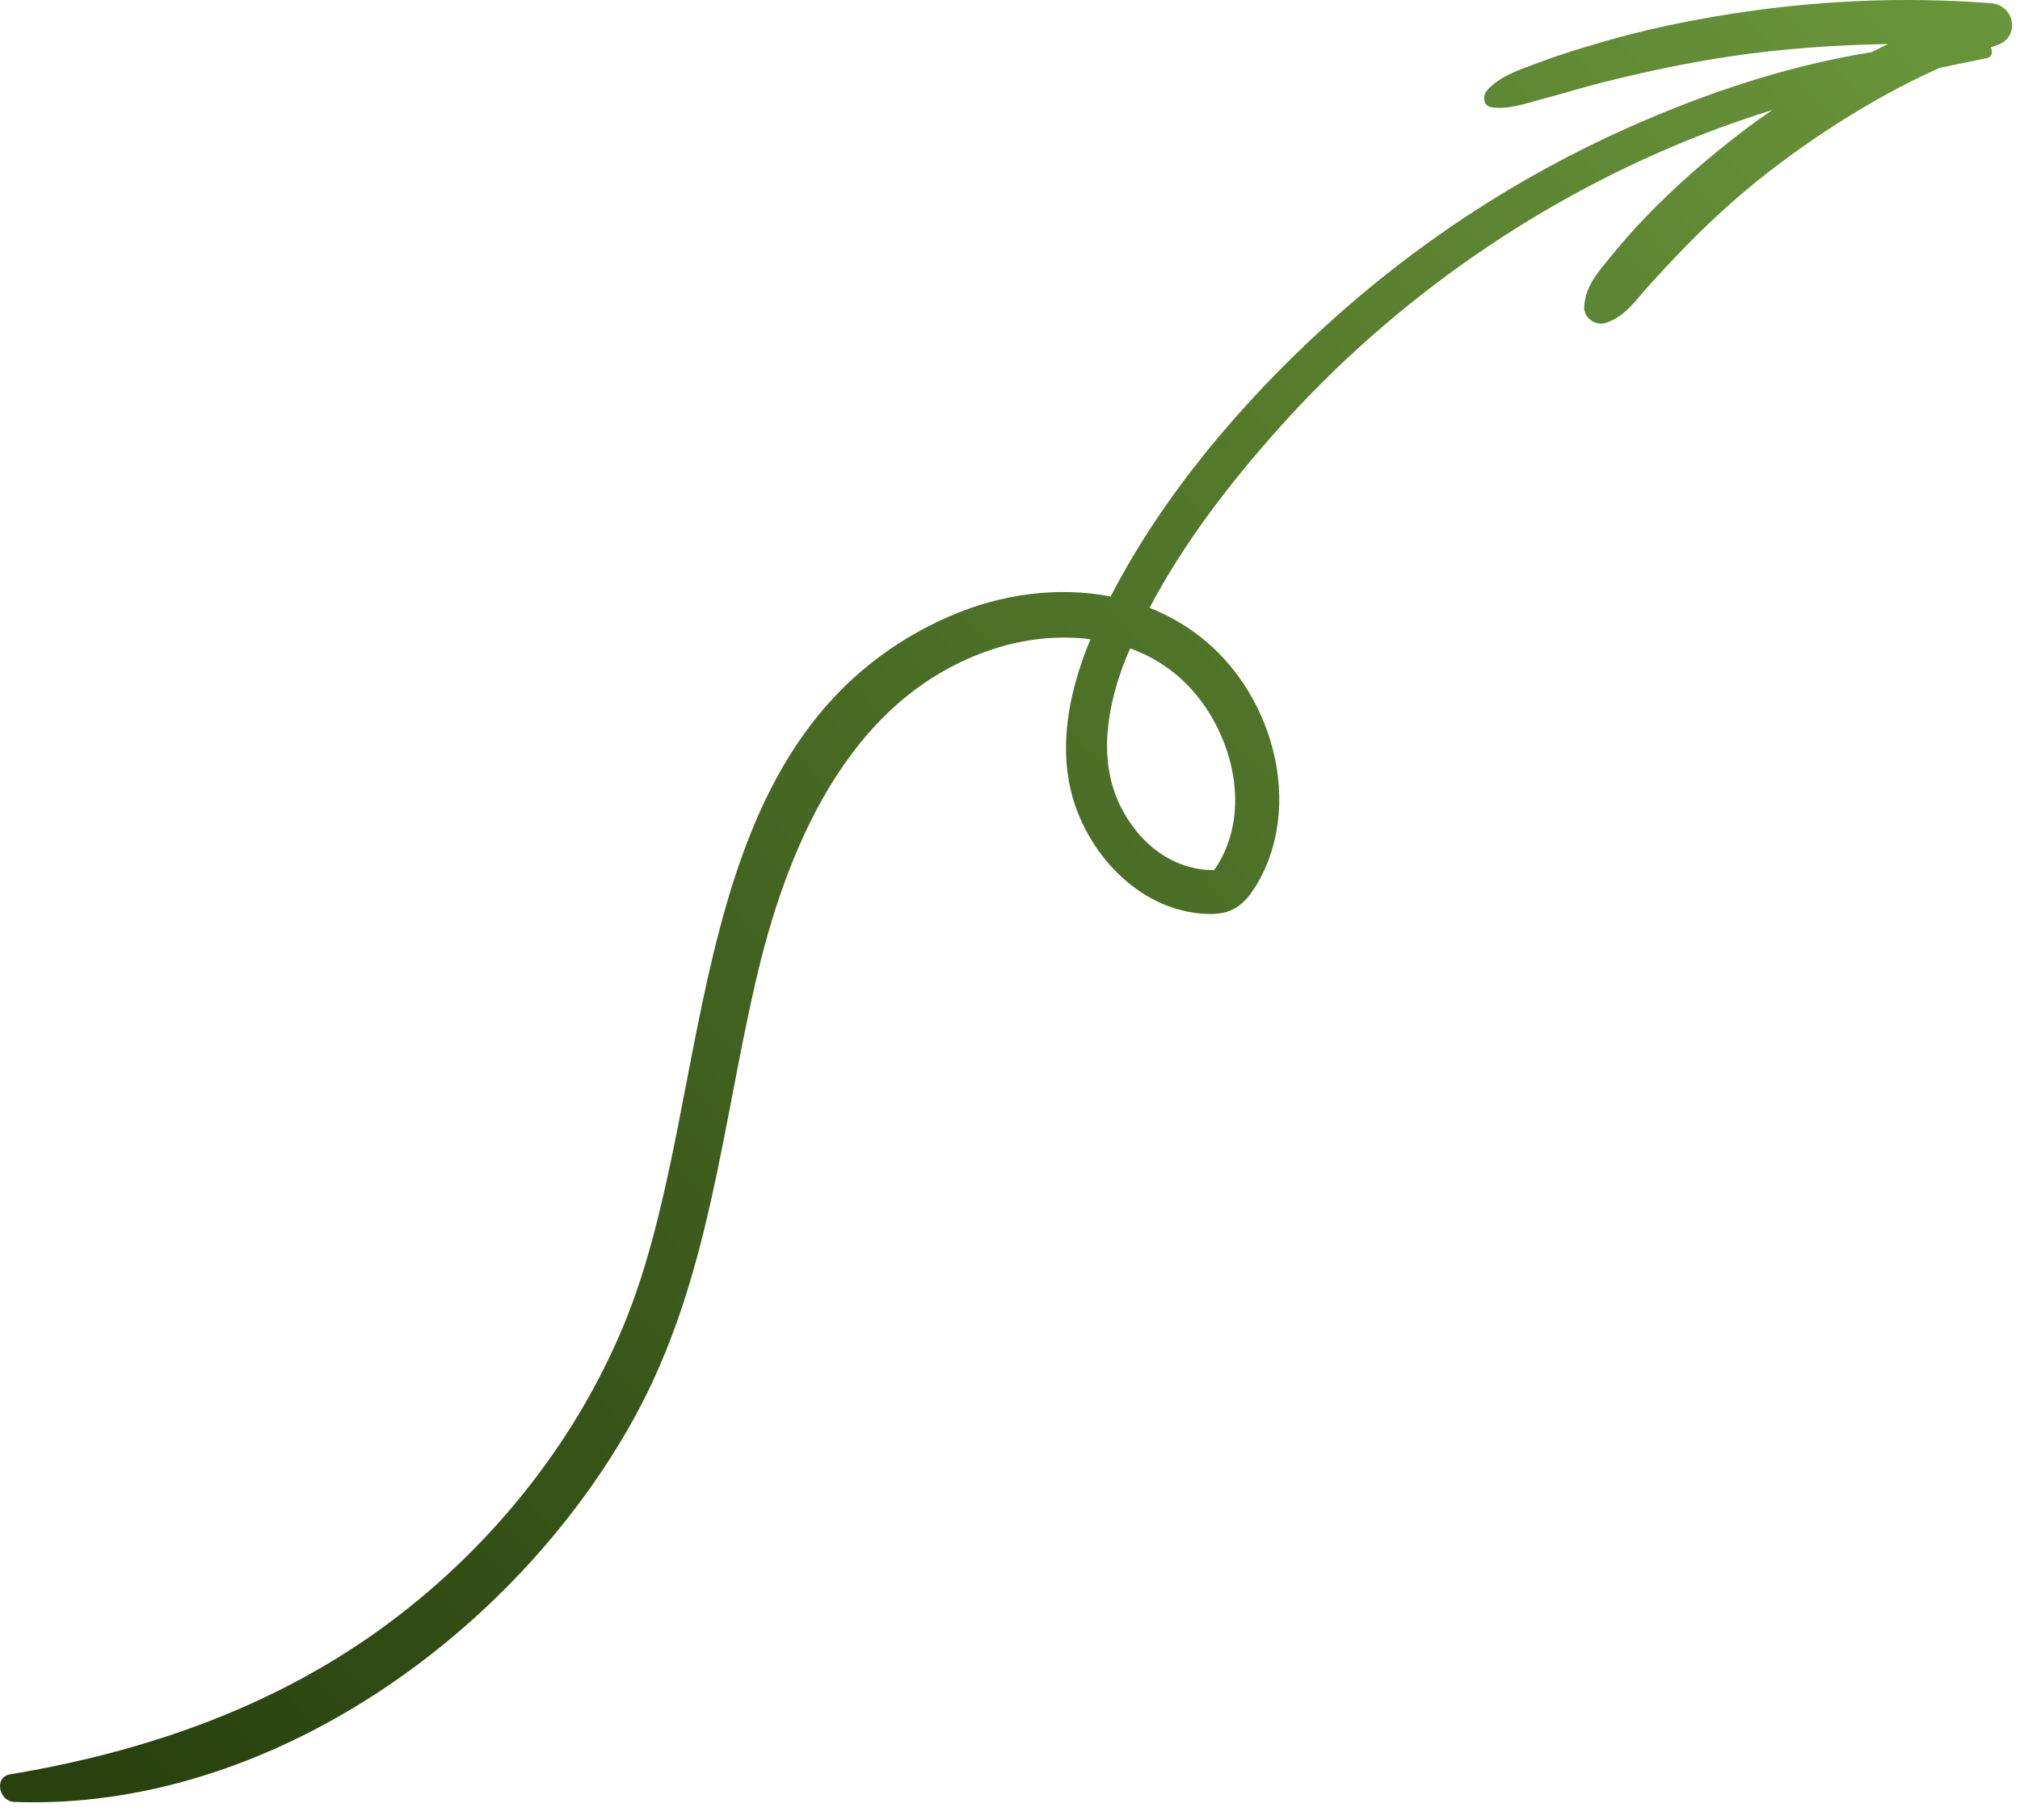 <svg width="91" height="82" viewBox="0 0 91 82" fill="none" xmlns="http://www.w3.org/2000/svg">
<path d="M28.553 63.926C32.004 57.679 32.509 50.671 34.132 43.855C35.581 37.767 38.524 31.1 45.042 29.155C46.367 28.76 47.775 28.634 49.125 28.803C48.085 31.307 47.535 34.142 48.598 36.726C49.501 38.919 51.448 40.826 53.868 41.139C55.031 41.289 55.766 41.122 56.431 40.143C57.062 39.214 57.429 38.138 57.567 37.03C57.836 34.873 57.226 32.626 56.03 30.822C54.934 29.168 53.453 28.045 51.788 27.389C53.332 24.448 55.452 21.713 57.619 19.288C62.832 13.454 69.473 8.854 76.768 6.026C77.785 5.631 78.816 5.276 79.855 4.954C79.562 5.156 79.265 5.352 78.978 5.565C77.452 6.694 75.997 7.923 74.648 9.259C73.918 9.981 73.234 10.738 72.587 11.533C72.01 12.242 71.403 12.893 71.367 13.843C71.348 14.326 71.874 14.69 72.321 14.553C73.19 14.286 73.666 13.559 74.25 12.905C74.811 12.278 75.391 11.665 75.978 11.062C77.299 9.707 78.723 8.447 80.241 7.317C82.436 5.679 84.841 4.198 87.369 3.062C88.079 2.911 88.792 2.764 89.504 2.62C89.754 2.57 89.78 2.319 89.68 2.138C89.777 2.105 89.874 2.065 89.972 2.033C91.03 1.672 90.767 0.227 89.693 0.145C85.731 -0.16 81.773 0.021 77.851 0.646C75.94 0.951 74.042 1.351 72.183 1.893C71.256 2.164 70.321 2.444 69.418 2.785C68.59 3.096 67.555 3.405 66.978 4.09C66.784 4.317 66.822 4.779 67.182 4.832C67.968 4.949 68.709 4.666 69.47 4.465C70.406 4.22 71.331 3.929 72.27 3.694C74.149 3.224 76.051 2.822 77.967 2.537C80.314 2.19 82.682 2.024 85.053 1.984C84.805 2.102 84.561 2.229 84.314 2.351C80.547 2.952 76.865 4.189 73.4 5.728C68.384 7.957 63.758 10.995 59.706 14.697C55.948 18.128 52.396 22.295 50.035 26.879C47.661 26.416 45.076 26.762 42.764 27.776C30.46 33.169 32.404 49.15 28.154 59.576C25.896 65.116 21.922 69.977 17.073 73.458C12.14 77.001 6.405 78.963 0.451 79.952C-0.283 80.074 -0.045 81.169 0.633 81.194C12.055 81.626 23.177 73.654 28.553 63.926ZM53.873 31.288C55.656 33.442 56.373 36.812 54.696 39.207C52.833 39.221 51.297 37.997 50.472 36.32C49.433 34.212 49.894 31.733 50.731 29.64C50.788 29.497 50.858 29.357 50.917 29.216C52.036 29.625 53.057 30.301 53.873 31.288Z" fill="url(#paint0_linear_4127_141)"/>
<defs>
<linearGradient id="paint0_linear_4127_141" x1="4.525" y1="80.55" x2="91.998" y2="-0.088" gradientUnits="userSpaceOnUse">
<stop stop-color="#28410E"/>
<stop offset="1" stop-color="#6A973B"/>
</linearGradient>
</defs>
</svg>
